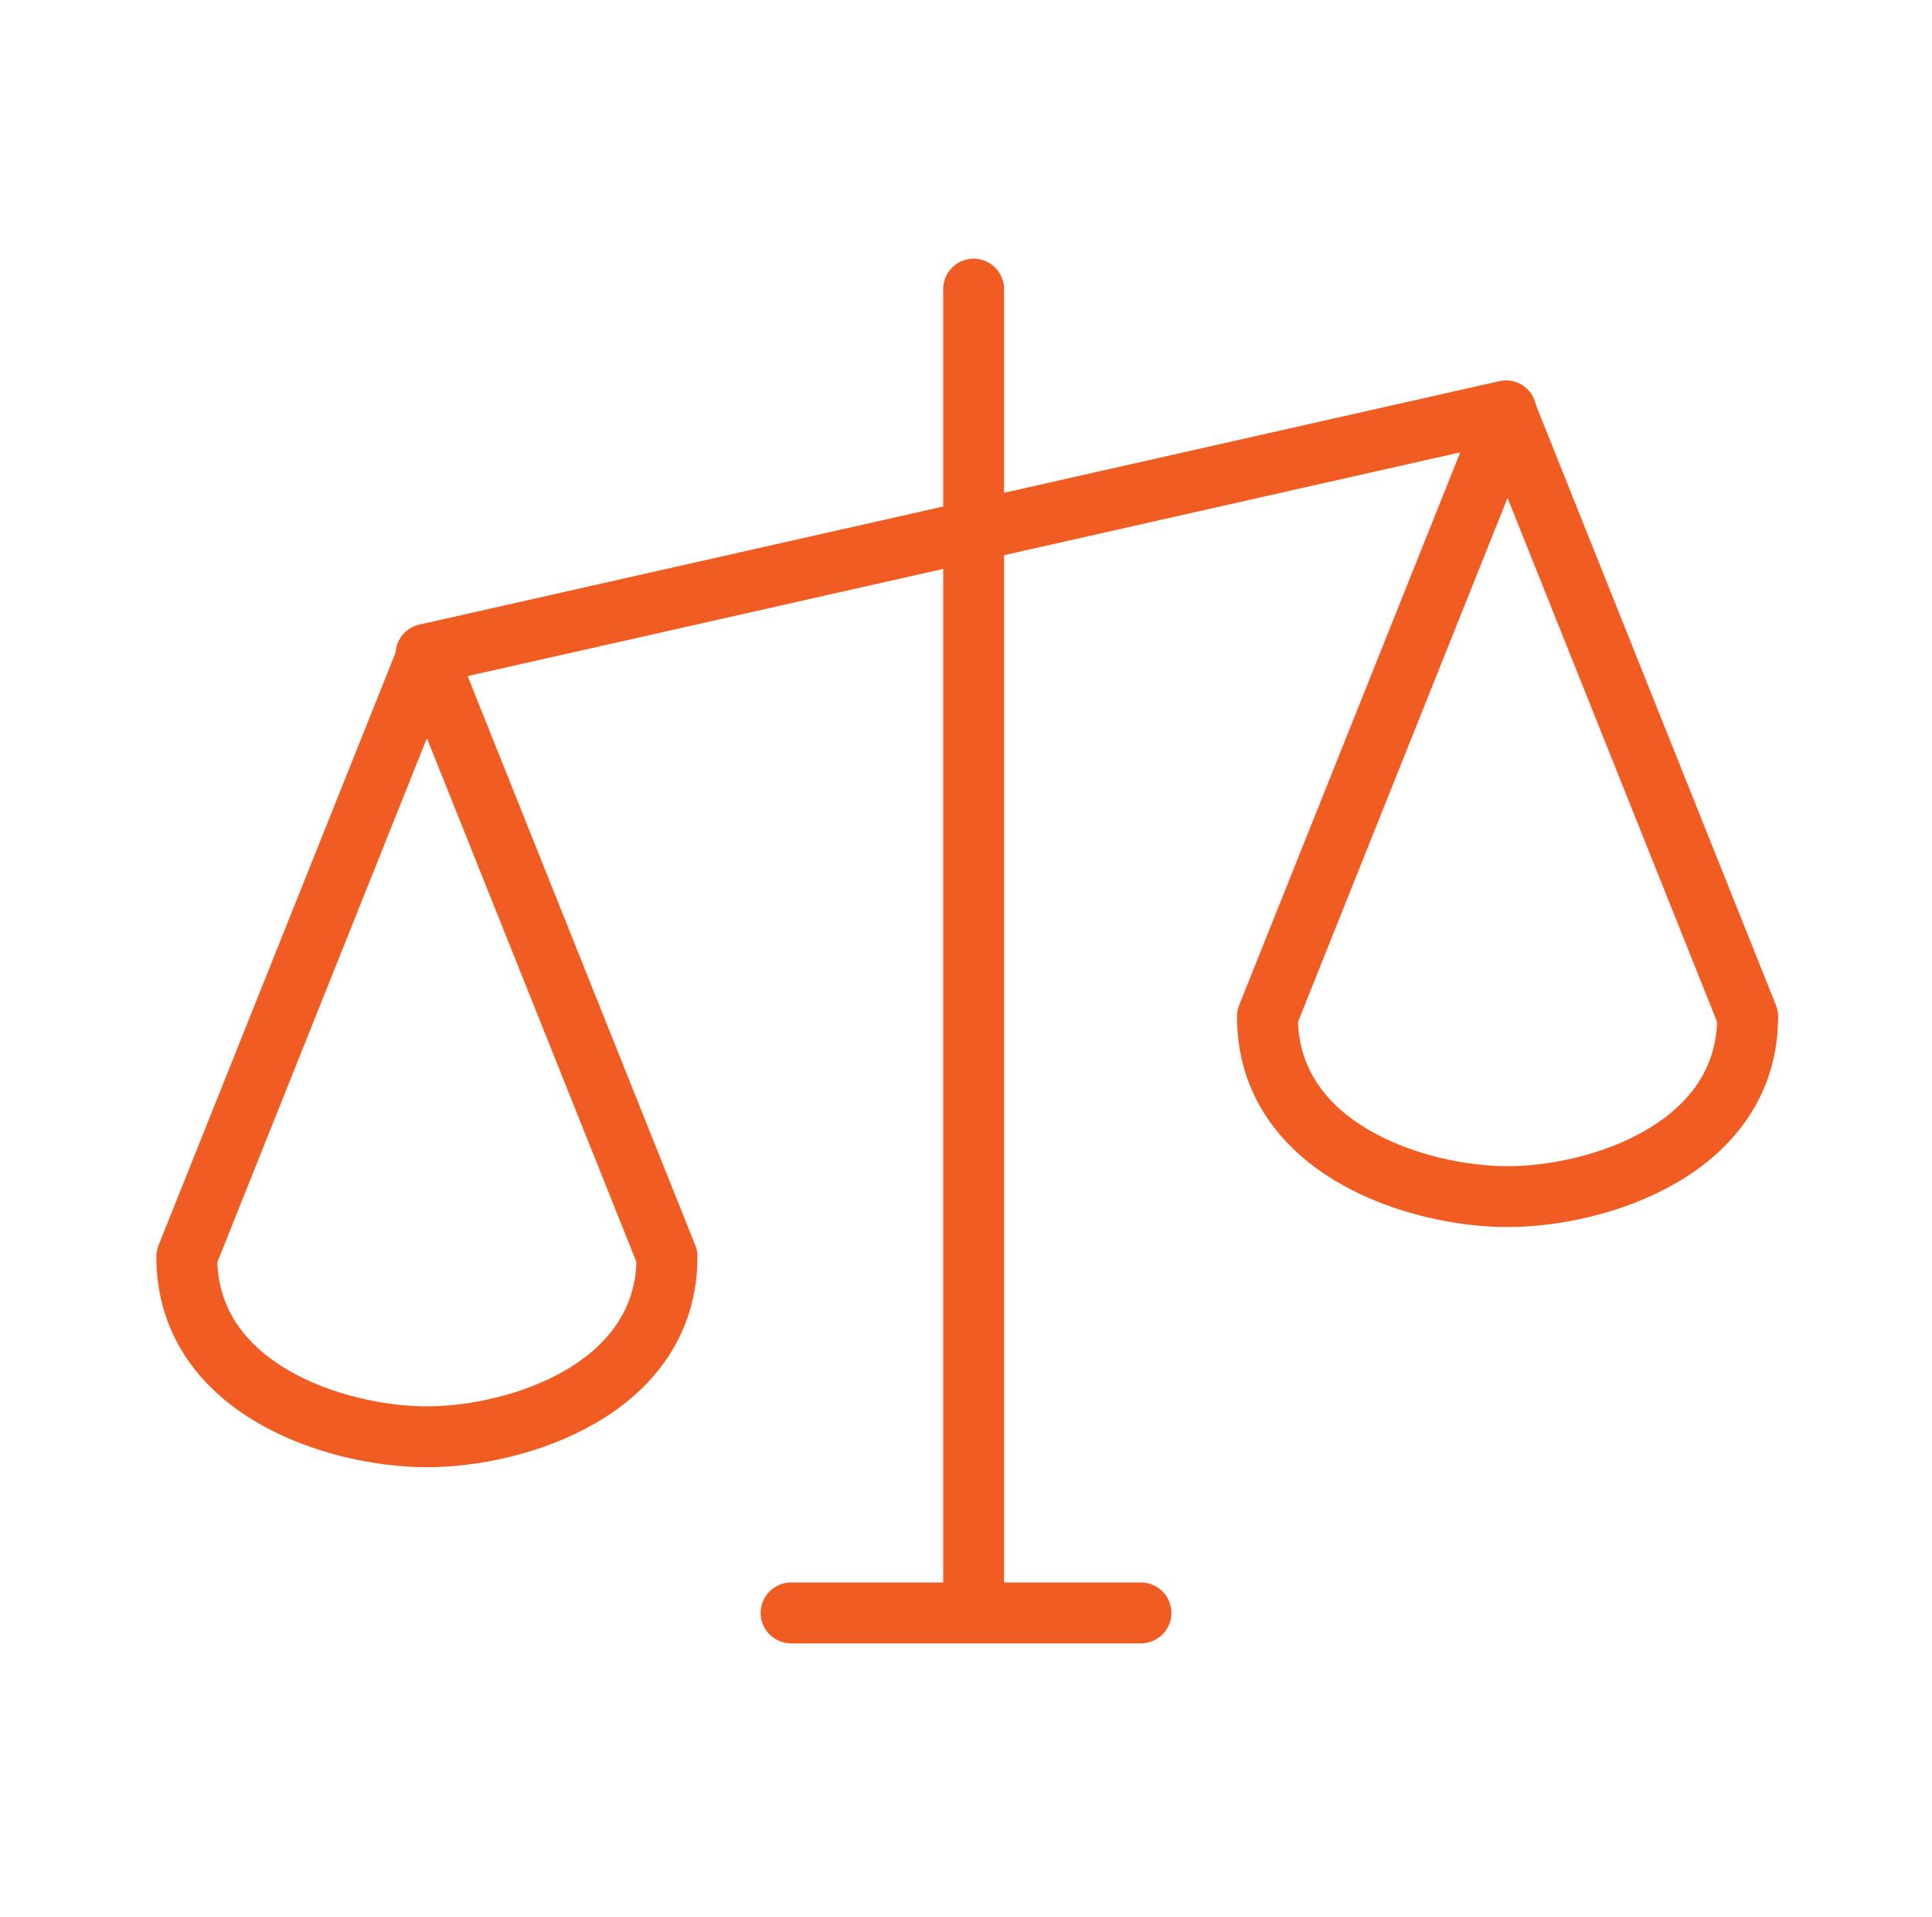 <svg xmlns="http://www.w3.org/2000/svg" width="127" height="126" viewBox="0 0 127 126">
  <g id="scales" transform="translate(0.438 -0.286)">
    <rect id="Rectangle_73160" data-name="Rectangle 73160" width="127" height="126" transform="translate(-0.438 0.286)" fill="none"/>
    <line id="Line_47" data-name="Line 47" y2="87" transform="translate(63.563 19.286)" fill="none" stroke="#f15c22" stroke-linecap="round" stroke-linejoin="round" stroke-width="4"/>
    <line id="Line_48" data-name="Line 48" x2="23" transform="translate(51.563 106.286)" fill="none" stroke="#f15c22" stroke-linecap="round" stroke-linejoin="round" stroke-width="4"/>
    <line id="Line_49" data-name="Line 49" y1="16" x2="71" transform="translate(27.563 27.286)" fill="none" stroke="#f15c22" stroke-linecap="round" stroke-linejoin="round" stroke-width="4"/>
    <path id="Path_115463" data-name="Path 115463" d="M24,127.464C24,136.2,33.866,139.3,39.786,139.3s15.786-3.108,15.786-11.839L39.786,88Z" transform="translate(-12.161 -44.589)" fill="none" stroke="#f15c22" stroke-linecap="round" stroke-linejoin="round" stroke-width="4"/>
    <path id="Path_115464" data-name="Path 115464" d="M168,95.464c0,8.731,9.866,11.839,15.786,11.839s15.786-3.108,15.786-11.839L183.786,56Z" transform="translate(-85.125 -28.375)" fill="none" stroke="#f15c22" stroke-linecap="round" stroke-linejoin="round" stroke-width="4"/>
  </g>
</svg>
